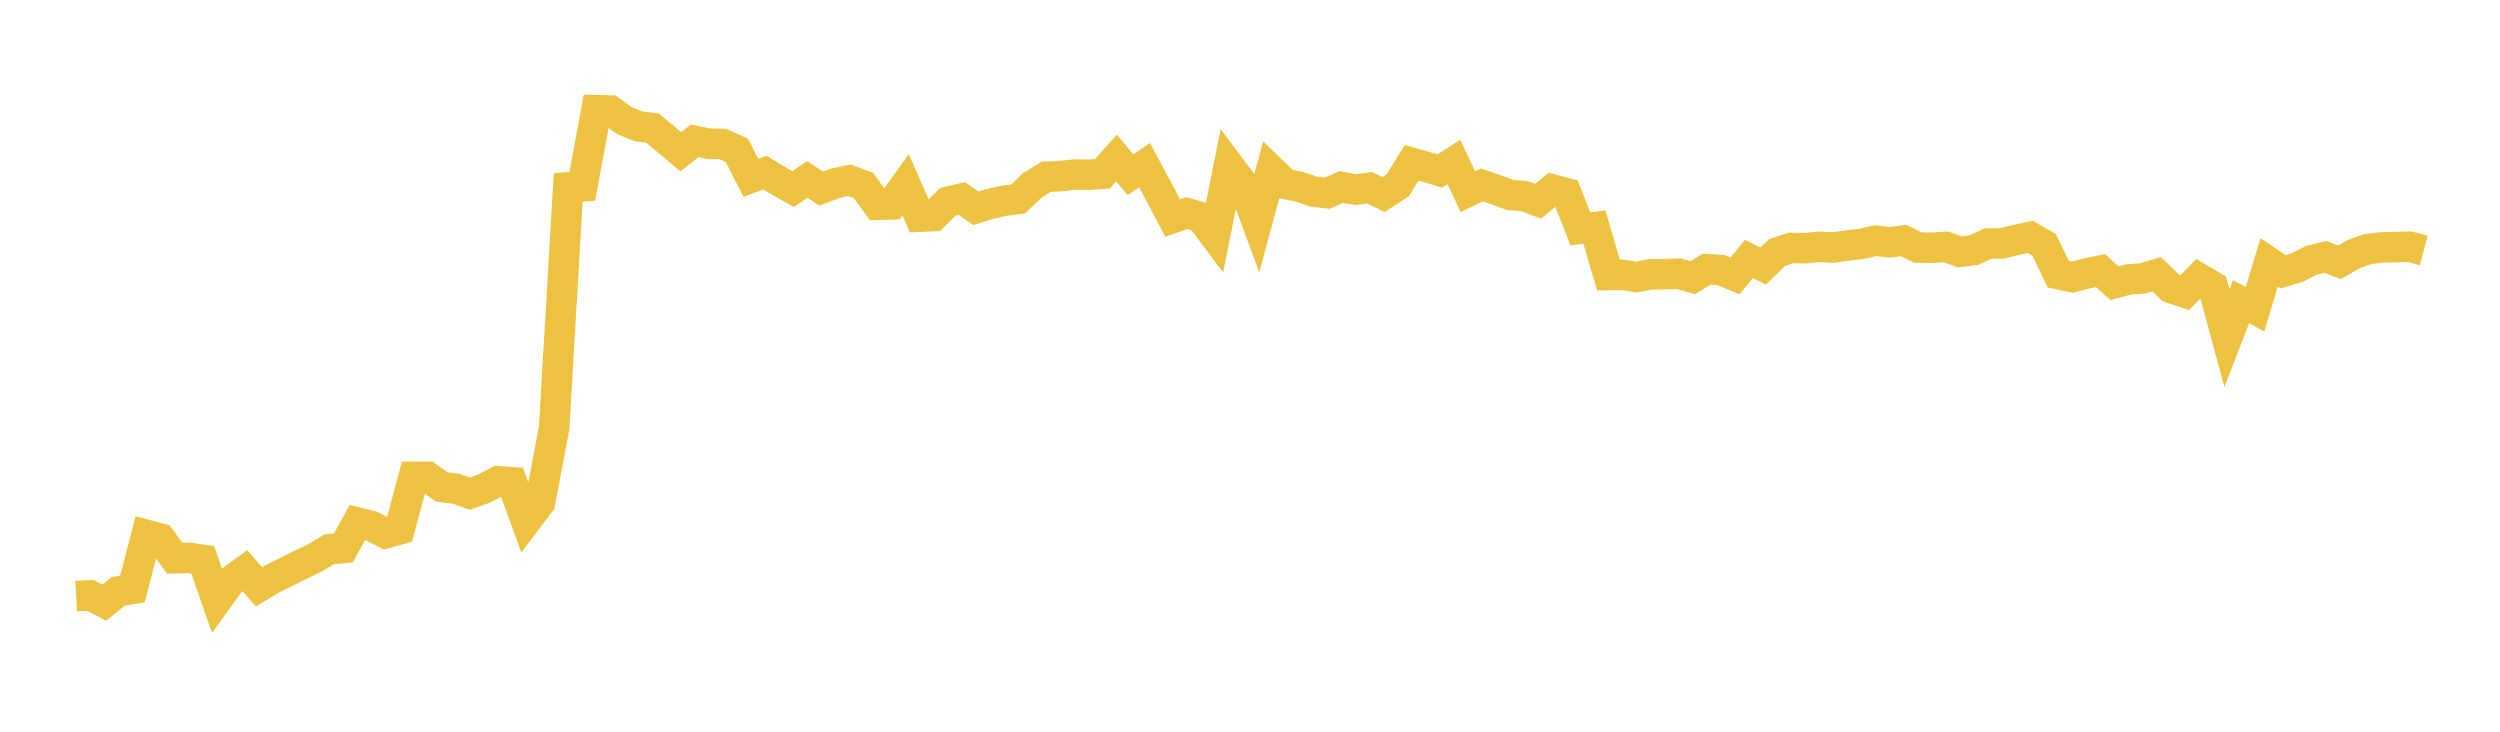 <svg width="164" height="48" xmlns="http://www.w3.org/2000/svg" xmlns:xlink="http://www.w3.org/1999/xlink"><path fill="none" stroke="rgb(237,194,64)" stroke-width="2" d="M5,39.108L5.922,39.054L6.844,39.533L7.766,38.791L8.689,38.632L9.611,35.089L10.533,35.339L11.455,36.619L12.377,36.59L13.299,36.725L14.222,39.384L15.144,38.111L16.066,37.437L16.988,38.496L17.91,37.943L18.832,37.494L19.754,37.031L20.677,36.593L21.599,36.032L22.521,35.949L23.443,34.278L24.365,34.504L25.287,34.982L26.21,34.727L27.132,31.283L28.054,31.286L28.976,31.95L29.898,32.058L30.82,32.381L31.743,32.055L32.665,31.571L33.587,31.635L34.509,34.174L35.431,32.952L36.353,28.054L37.275,12.292L38.198,12.227L39.12,7.231L40.042,7.252L40.964,7.913L41.886,8.29L42.808,8.402L43.731,9.178L44.653,9.958L45.575,9.239L46.497,9.43L47.419,9.45L48.341,9.867L49.263,11.667L50.186,11.325L51.108,11.881L52.03,12.404L52.952,11.772L53.874,12.373L54.796,12.023L55.719,11.823L56.641,12.164L57.563,13.436L58.485,13.406L59.407,12.121L60.329,14.214L61.251,14.175L62.174,13.24L63.096,13.021L64.018,13.663L64.94,13.378L65.862,13.168L66.784,13.057L67.707,12.169L68.629,11.594L69.551,11.558L70.473,11.45L71.395,11.462L72.317,11.399L73.24,10.362L74.162,11.464L75.084,10.832L76.006,12.555L76.928,14.305L77.85,13.979L78.772,14.25L79.695,15.482L80.617,10.86L81.539,12.086L82.461,14.583L83.383,11.17L84.305,12.065L85.228,12.249L86.15,12.563L87.072,12.674L87.994,12.264L88.916,12.446L89.838,12.315L90.76,12.762L91.683,12.167L92.605,10.681L93.527,10.939L94.449,11.218L95.371,10.627L96.293,12.576L97.216,12.132L98.138,12.448L99.06,12.787L99.982,12.866L100.904,13.204L101.826,12.432L102.749,12.671L103.671,15.007L104.593,14.897L105.515,18.042L106.437,18.034L107.359,18.17L108.281,17.994L109.204,17.994L110.126,17.954L111.048,18.216L111.97,17.651L112.892,17.718L113.814,18.099L114.737,16.985L115.659,17.454L116.581,16.566L117.503,16.265L118.425,16.281L119.347,16.191L120.269,16.238L121.192,16.105L122.114,15.998L123.036,15.788L123.958,15.895L124.88,15.78L125.802,16.236L126.725,16.255L127.647,16.194L128.569,16.524L129.491,16.406L130.413,15.981L131.335,15.964L132.257,15.741L133.18,15.538L134.102,16.07L135.024,17.985L135.946,18.183L136.868,17.94L137.79,17.751L138.713,18.584L139.635,18.329L140.557,18.261L141.479,17.988L142.401,18.888L143.323,19.197L144.246,18.247L145.168,18.791L146.09,22.184L147.012,19.793L147.934,20.284L148.856,17.212L149.778,17.83L150.701,17.551L151.623,17.071L152.545,16.855L153.467,17.205L154.389,16.679L155.311,16.34L156.234,16.229L157.156,16.207L158.078,16.184L159,16.43"></path></svg>